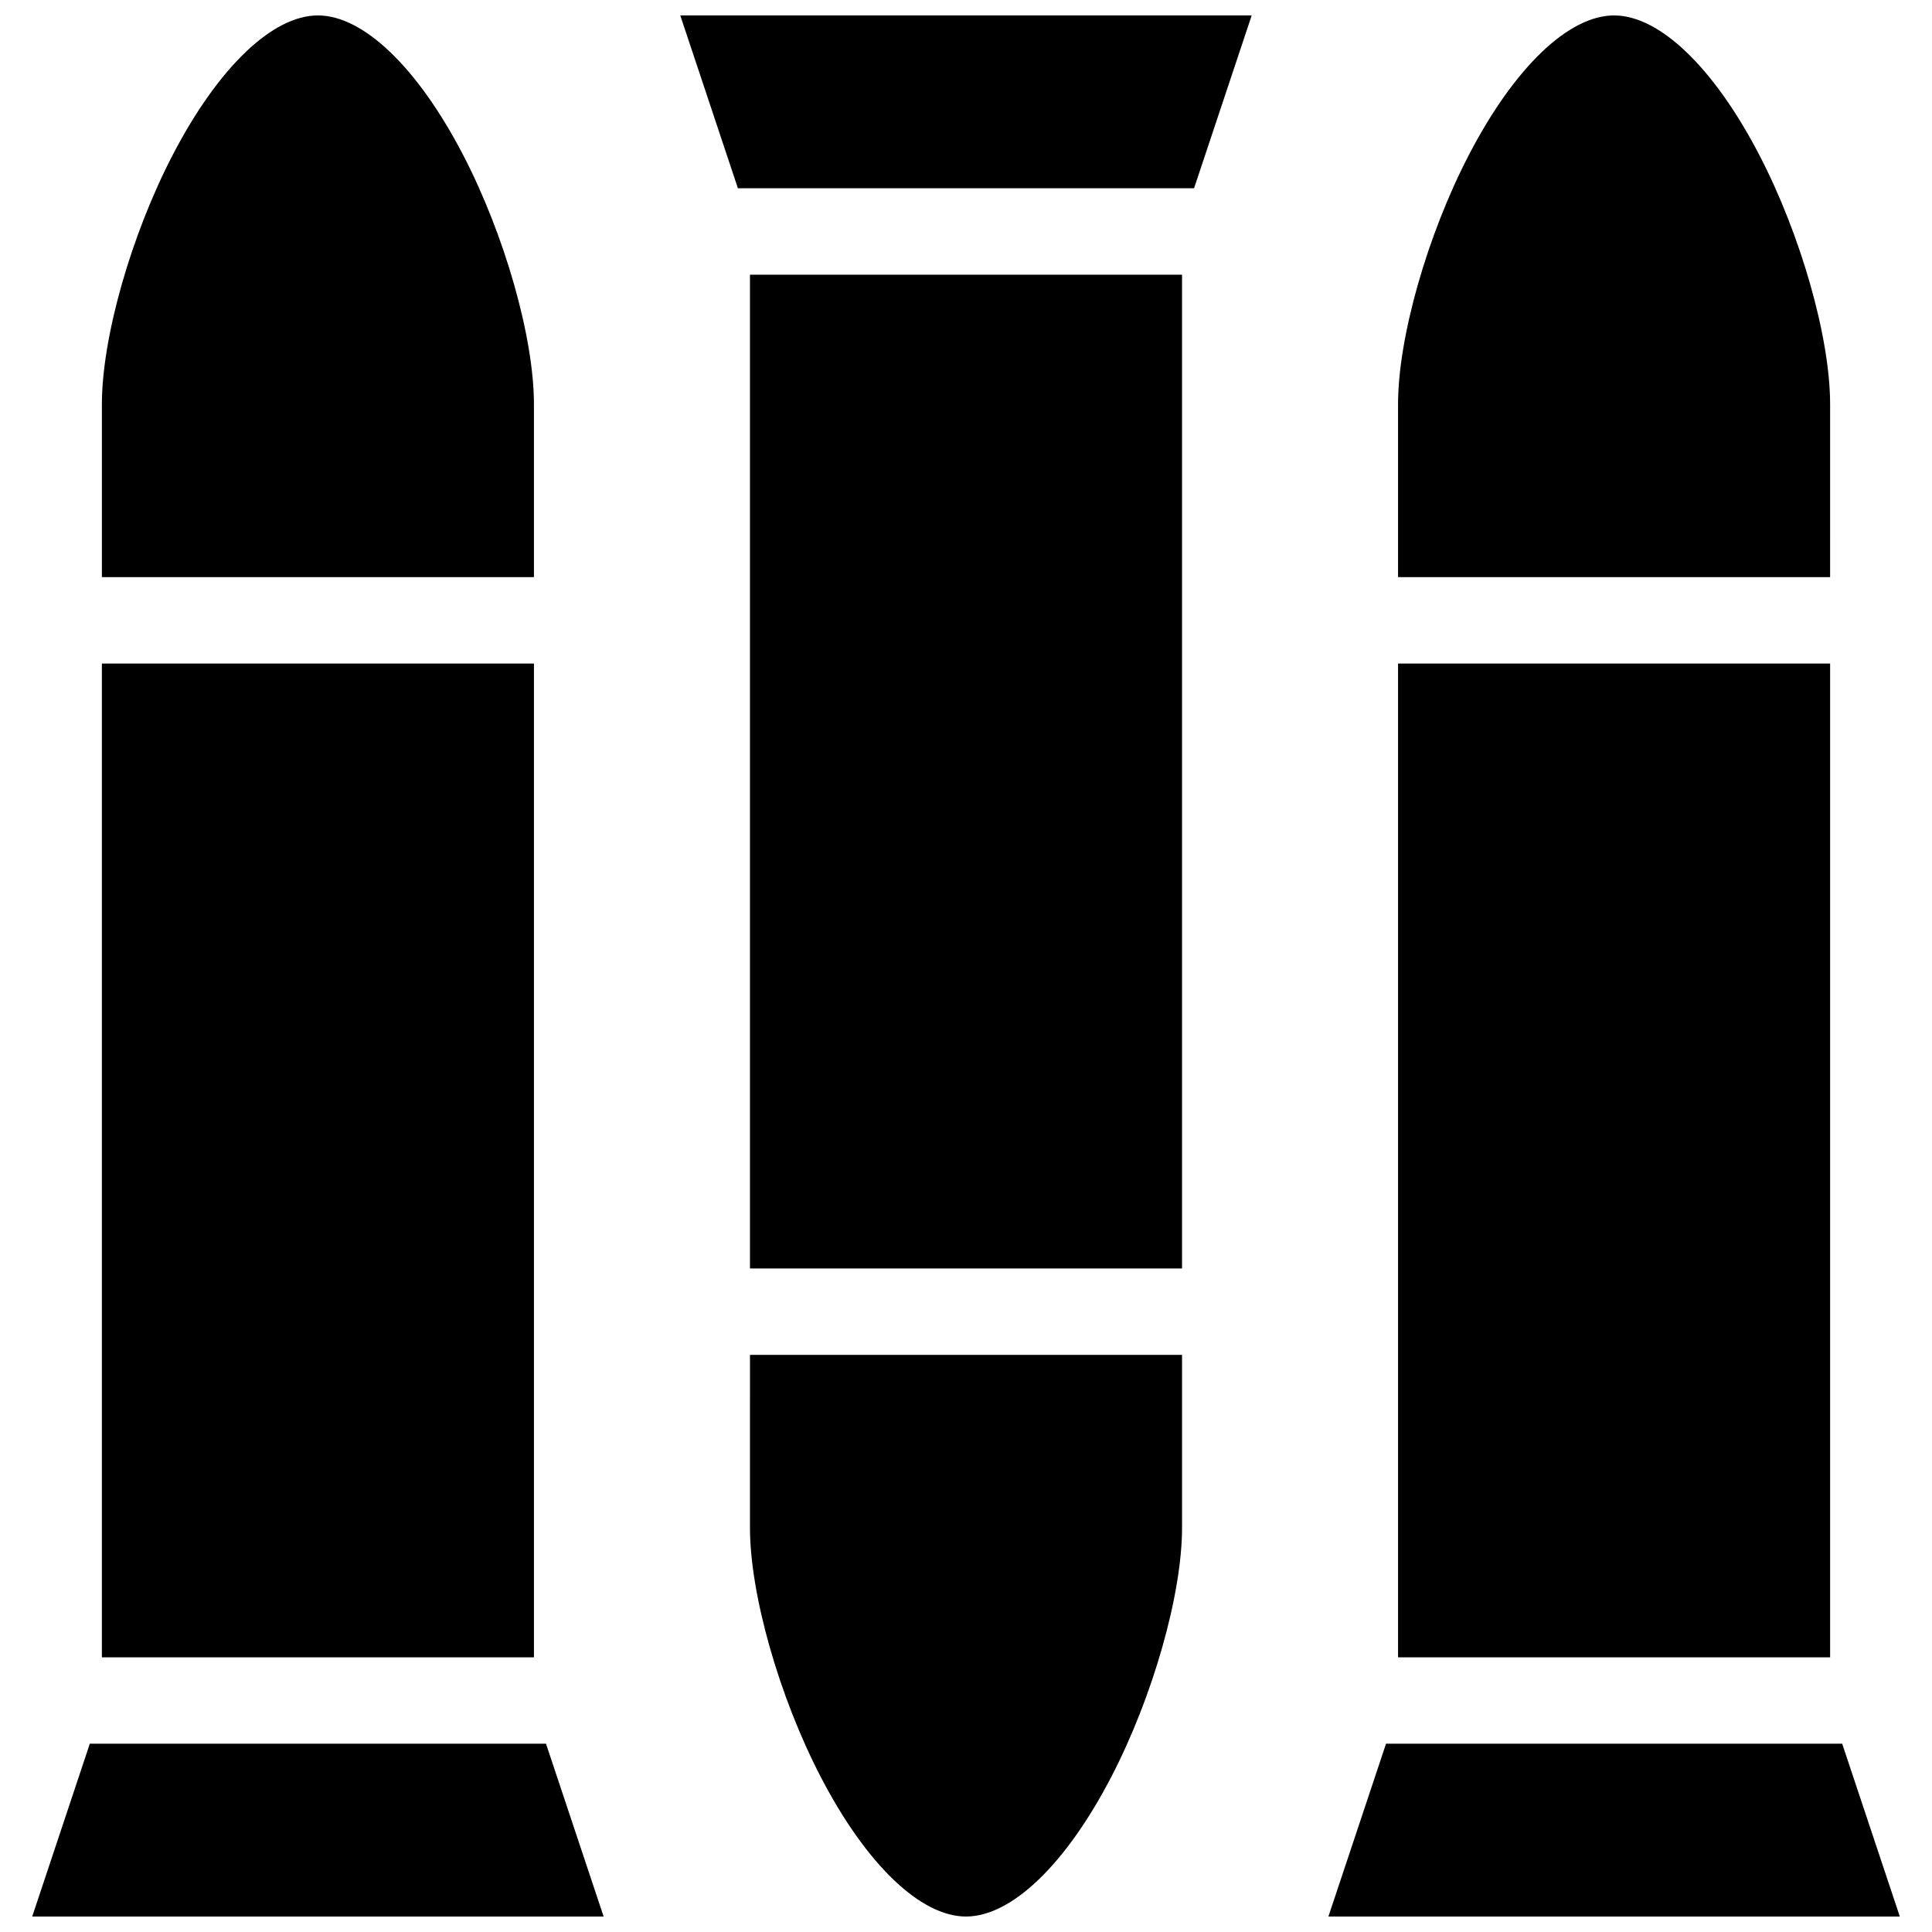 <?xml version="1.0" encoding="UTF-8"?>
<!-- Uploaded to: SVG Repo, www.svgrepo.com, Generator: SVG Repo Mixer Tools -->
<svg width="800px" height="800px" version="1.1" viewBox="144 144 512 512" xmlns="http://www.w3.org/2000/svg">
 <defs>
  <clipPath id="f">
   <path d="m324 148.09h152v45.906h-152z"/>
  </clipPath>
  <clipPath id="e">
   <path d="m342 503h116v148.9h-116z"/>
  </clipPath>
  <clipPath id="d">
   <path d="m152 606h152v45.902h-152z"/>
  </clipPath>
  <clipPath id="c">
   <path d="m170 148.09h116v148.91h-116z"/>
  </clipPath>
  <clipPath id="b">
   <path d="m496 606h152v45.902h-152z"/>
  </clipPath>
  <clipPath id="a">
   <path d="m514 148.09h116v148.91h-116z"/>
  </clipPath>
 </defs>
 <g clip-path="url(#f)">
  <path d="m339.55 193.89h120.89l15.27-45.801h-151.43z"/>
 </g>
 <g clip-path="url(#e)">
  <path d="m342.75 548.85c0 17.68 7.742 44.895 18.828 66.191 12.016 23.082 26.379 36.859 38.426 36.859 12.043 0 26.41-13.777 38.422-36.859 11.086-21.297 18.828-48.512 18.828-66.191v-45.801h-114.5z"/>
 </g>
 <path d="m342.75 216.8h114.5v263.36h-114.5z"/>
 <g clip-path="url(#d)">
  <path d="m167.8 606.1-15.266 45.801h151.43l-15.27-45.801z"/>
 </g>
 <path d="m171 319.85h114.5v263.36h-114.5z"/>
 <g clip-path="url(#c)">
  <path d="m285.5 251.14c0-17.676-7.742-44.895-18.828-66.191-12.016-23.082-26.379-36.859-38.422-36.859-12.043 0-26.406 13.777-38.422 36.859-11.086 21.297-18.828 48.516-18.828 66.191v45.801h114.5z"/>
 </g>
 <g clip-path="url(#b)">
  <path d="m632.2 606.1h-120.89l-15.27 45.801h151.43z"/>
 </g>
 <path d="m514.5 319.85h114.5v263.36h-114.5z"/>
 <g clip-path="url(#a)">
  <path d="m629 251.14c0-17.676-7.742-44.895-18.828-66.191-12.016-23.082-26.379-36.859-38.426-36.859-12.043 0-26.41 13.777-38.422 36.859-11.086 21.297-18.828 48.516-18.828 66.191v45.801h114.5z"/>
 </g>
</svg>